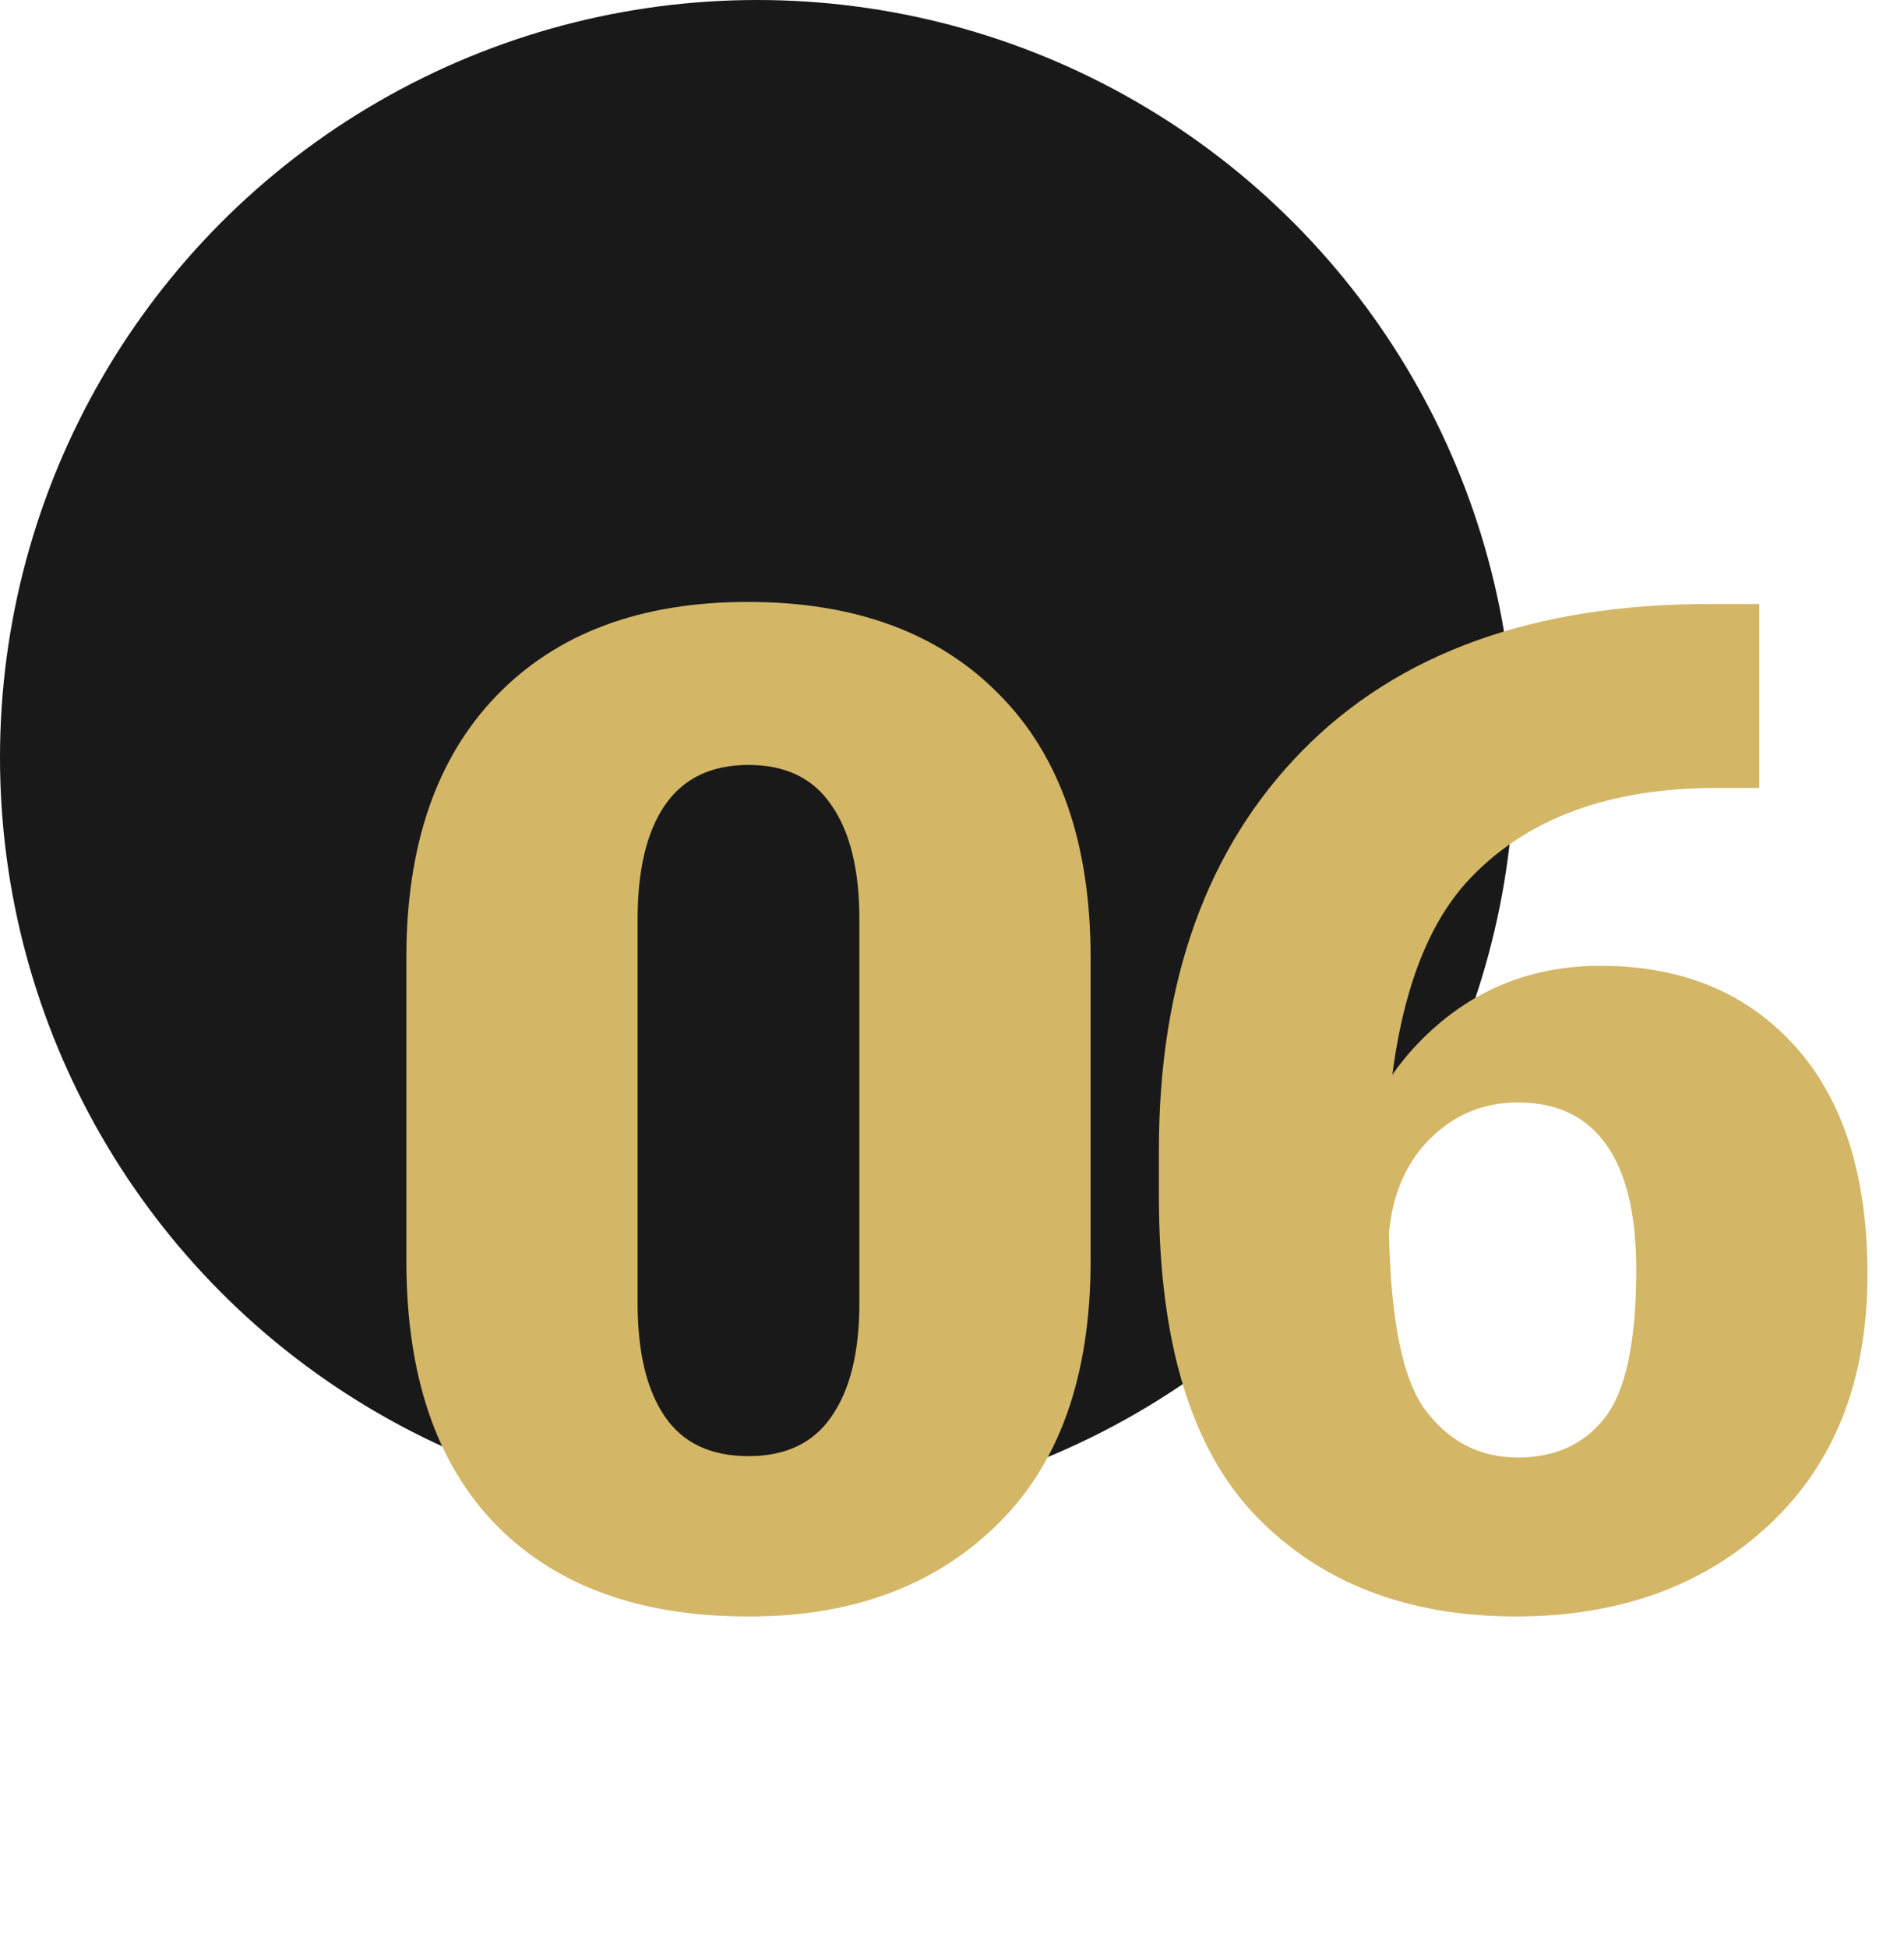 <svg xmlns="http://www.w3.org/2000/svg" width="88" height="90" viewBox="0 0 88 90" fill="none"><circle cx="35" cy="35" r="35" fill="#191919"></circle><path d="M18.781 58.25V44.25C18.781 39.062 20.167 35.031 22.938 32.156C25.729 29.26 29.604 27.812 34.562 27.812C39.521 27.812 43.396 29.24 46.188 32.094C49 34.927 50.406 38.979 50.406 44.25V58.25C50.406 63.604 48.948 67.688 46.031 70.5C43.135 73.312 39.312 74.708 34.562 74.688C29.583 74.688 25.708 73.281 22.938 70.469C20.167 67.635 18.781 63.562 18.781 58.25ZM29.469 60.219C29.469 62.469 29.885 64.208 30.719 65.438C31.552 66.667 32.844 67.281 34.594 67.281C36.323 67.281 37.604 66.667 38.438 65.438C39.292 64.208 39.719 62.469 39.719 60.219V42.469C39.719 40.198 39.292 38.448 38.438 37.219C37.604 35.969 36.323 35.344 34.594 35.344C32.865 35.344 31.573 35.969 30.719 37.219C29.885 38.448 29.469 40.198 29.469 42.469V60.219ZM53.562 55.25V53.156C53.562 45.344 55.771 39.188 60.188 34.688C64.625 30.167 70.906 27.906 79.031 27.906H81.312V36.406H79.344C74.427 36.406 70.646 37.781 68 40.531C65.354 43.26 64.031 48.115 64.031 55.094L64.188 55.938C64.188 60.479 64.729 63.521 65.812 65.062C66.917 66.583 68.365 67.344 70.156 67.344C71.865 67.344 73.198 66.74 74.156 65.531C75.135 64.302 75.625 62.01 75.625 58.656C75.625 56.115 75.167 54.198 74.25 52.906C73.333 51.594 71.969 50.938 70.156 50.938C68.469 50.938 67.042 51.573 65.875 52.844C64.729 54.115 64.156 55.812 64.156 57.938H62.094C62.094 53.833 63.24 50.594 65.531 48.219C67.823 45.823 70.635 44.625 73.969 44.625C77.74 44.625 80.74 45.865 82.969 48.344C85.198 50.823 86.312 54.333 86.312 58.875C86.312 63.771 84.792 67.635 81.75 70.469C78.729 73.281 74.833 74.688 70.062 74.688C65.042 74.688 61.031 73.135 58.031 70.031C55.052 66.927 53.562 62 53.562 55.25Z" fill="#D3B767"></path></svg>